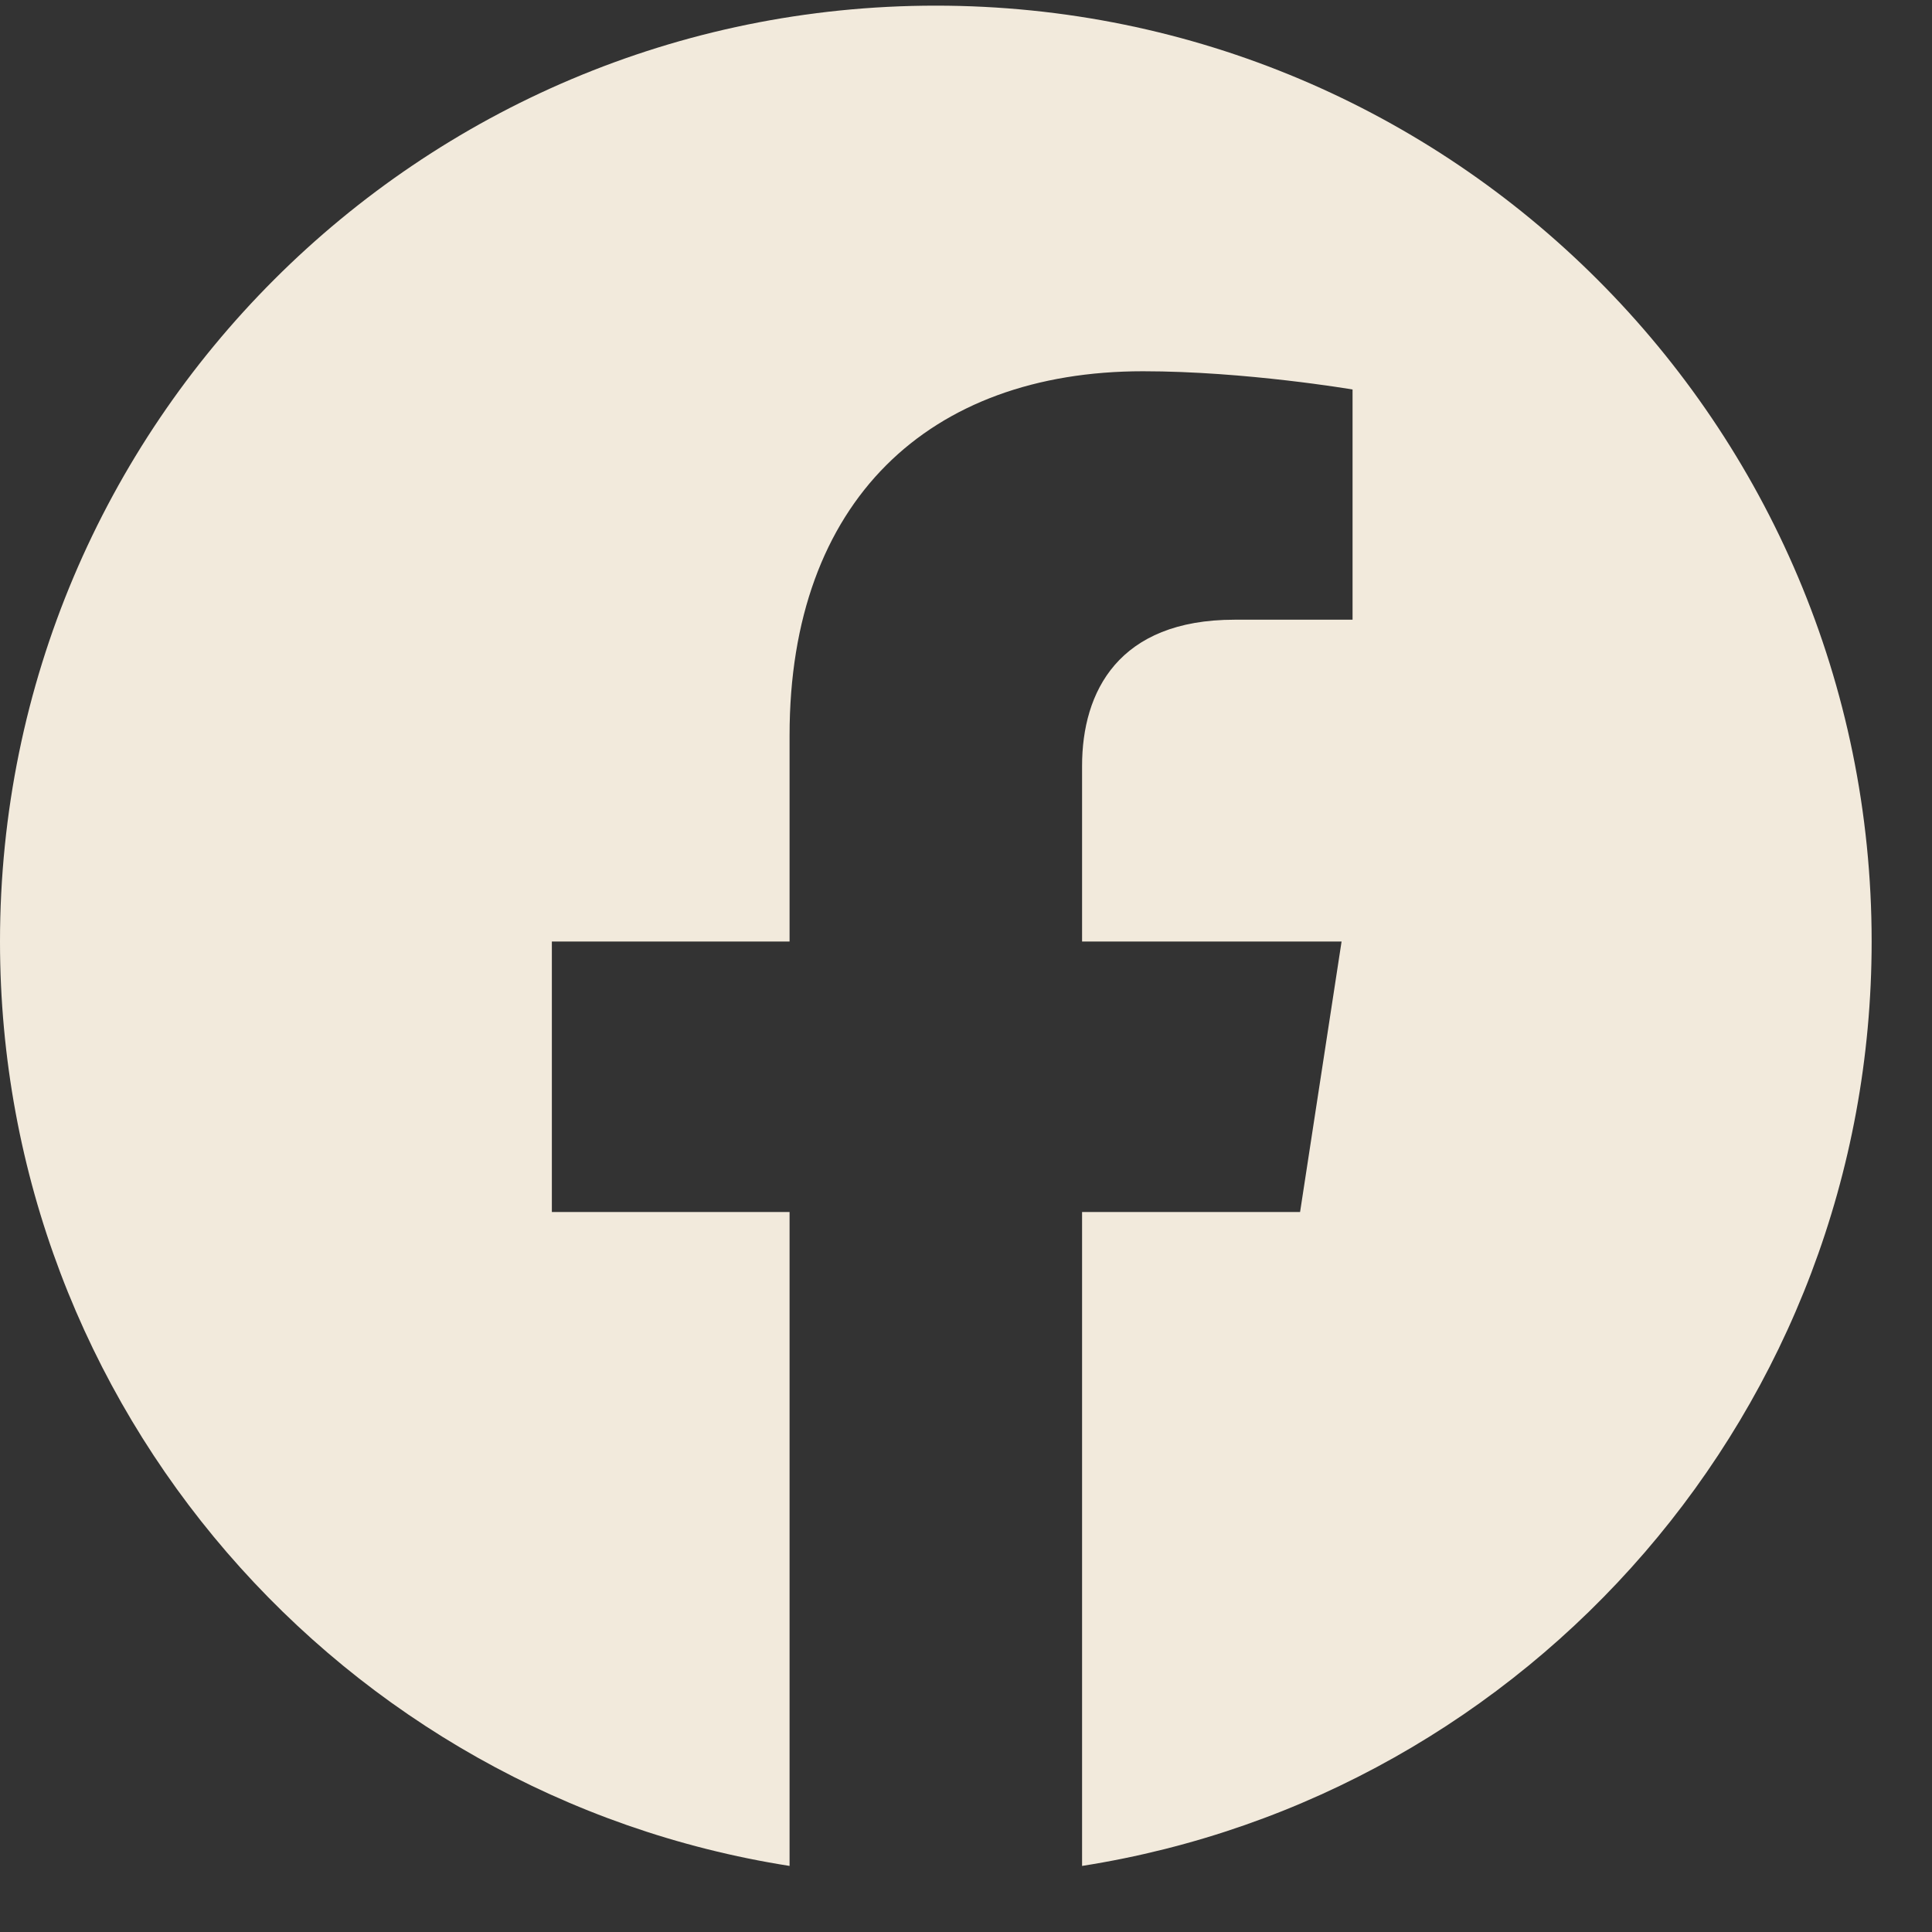 <svg width="25" height="25" viewBox="0 0 25 25" fill="none" xmlns="http://www.w3.org/2000/svg">
<rect x="0" y="0" width="25" height="25" fill="#333333" stroke="none"/>
<path d="M24.219 12.183C24.219 5.493 18.799 0.073 12.109 0.073C5.42 0.073 0 5.493 0 12.183C0 18.227 4.428 23.236 10.217 24.145L10.217 15.683H7.141L7.141 12.183H10.217V9.515C10.217 6.48 12.024 4.804 14.791 4.804C16.116 4.804 17.502 5.04 17.502 5.04V8.019H15.975C14.471 8.019 14.002 8.952 14.002 9.91V12.183L17.36 12.183L16.823 15.683L14.002 15.683L14.002 24.145C19.791 23.236 24.219 18.227 24.219 12.183Z" fill="#F2EADC"/>
</svg>
